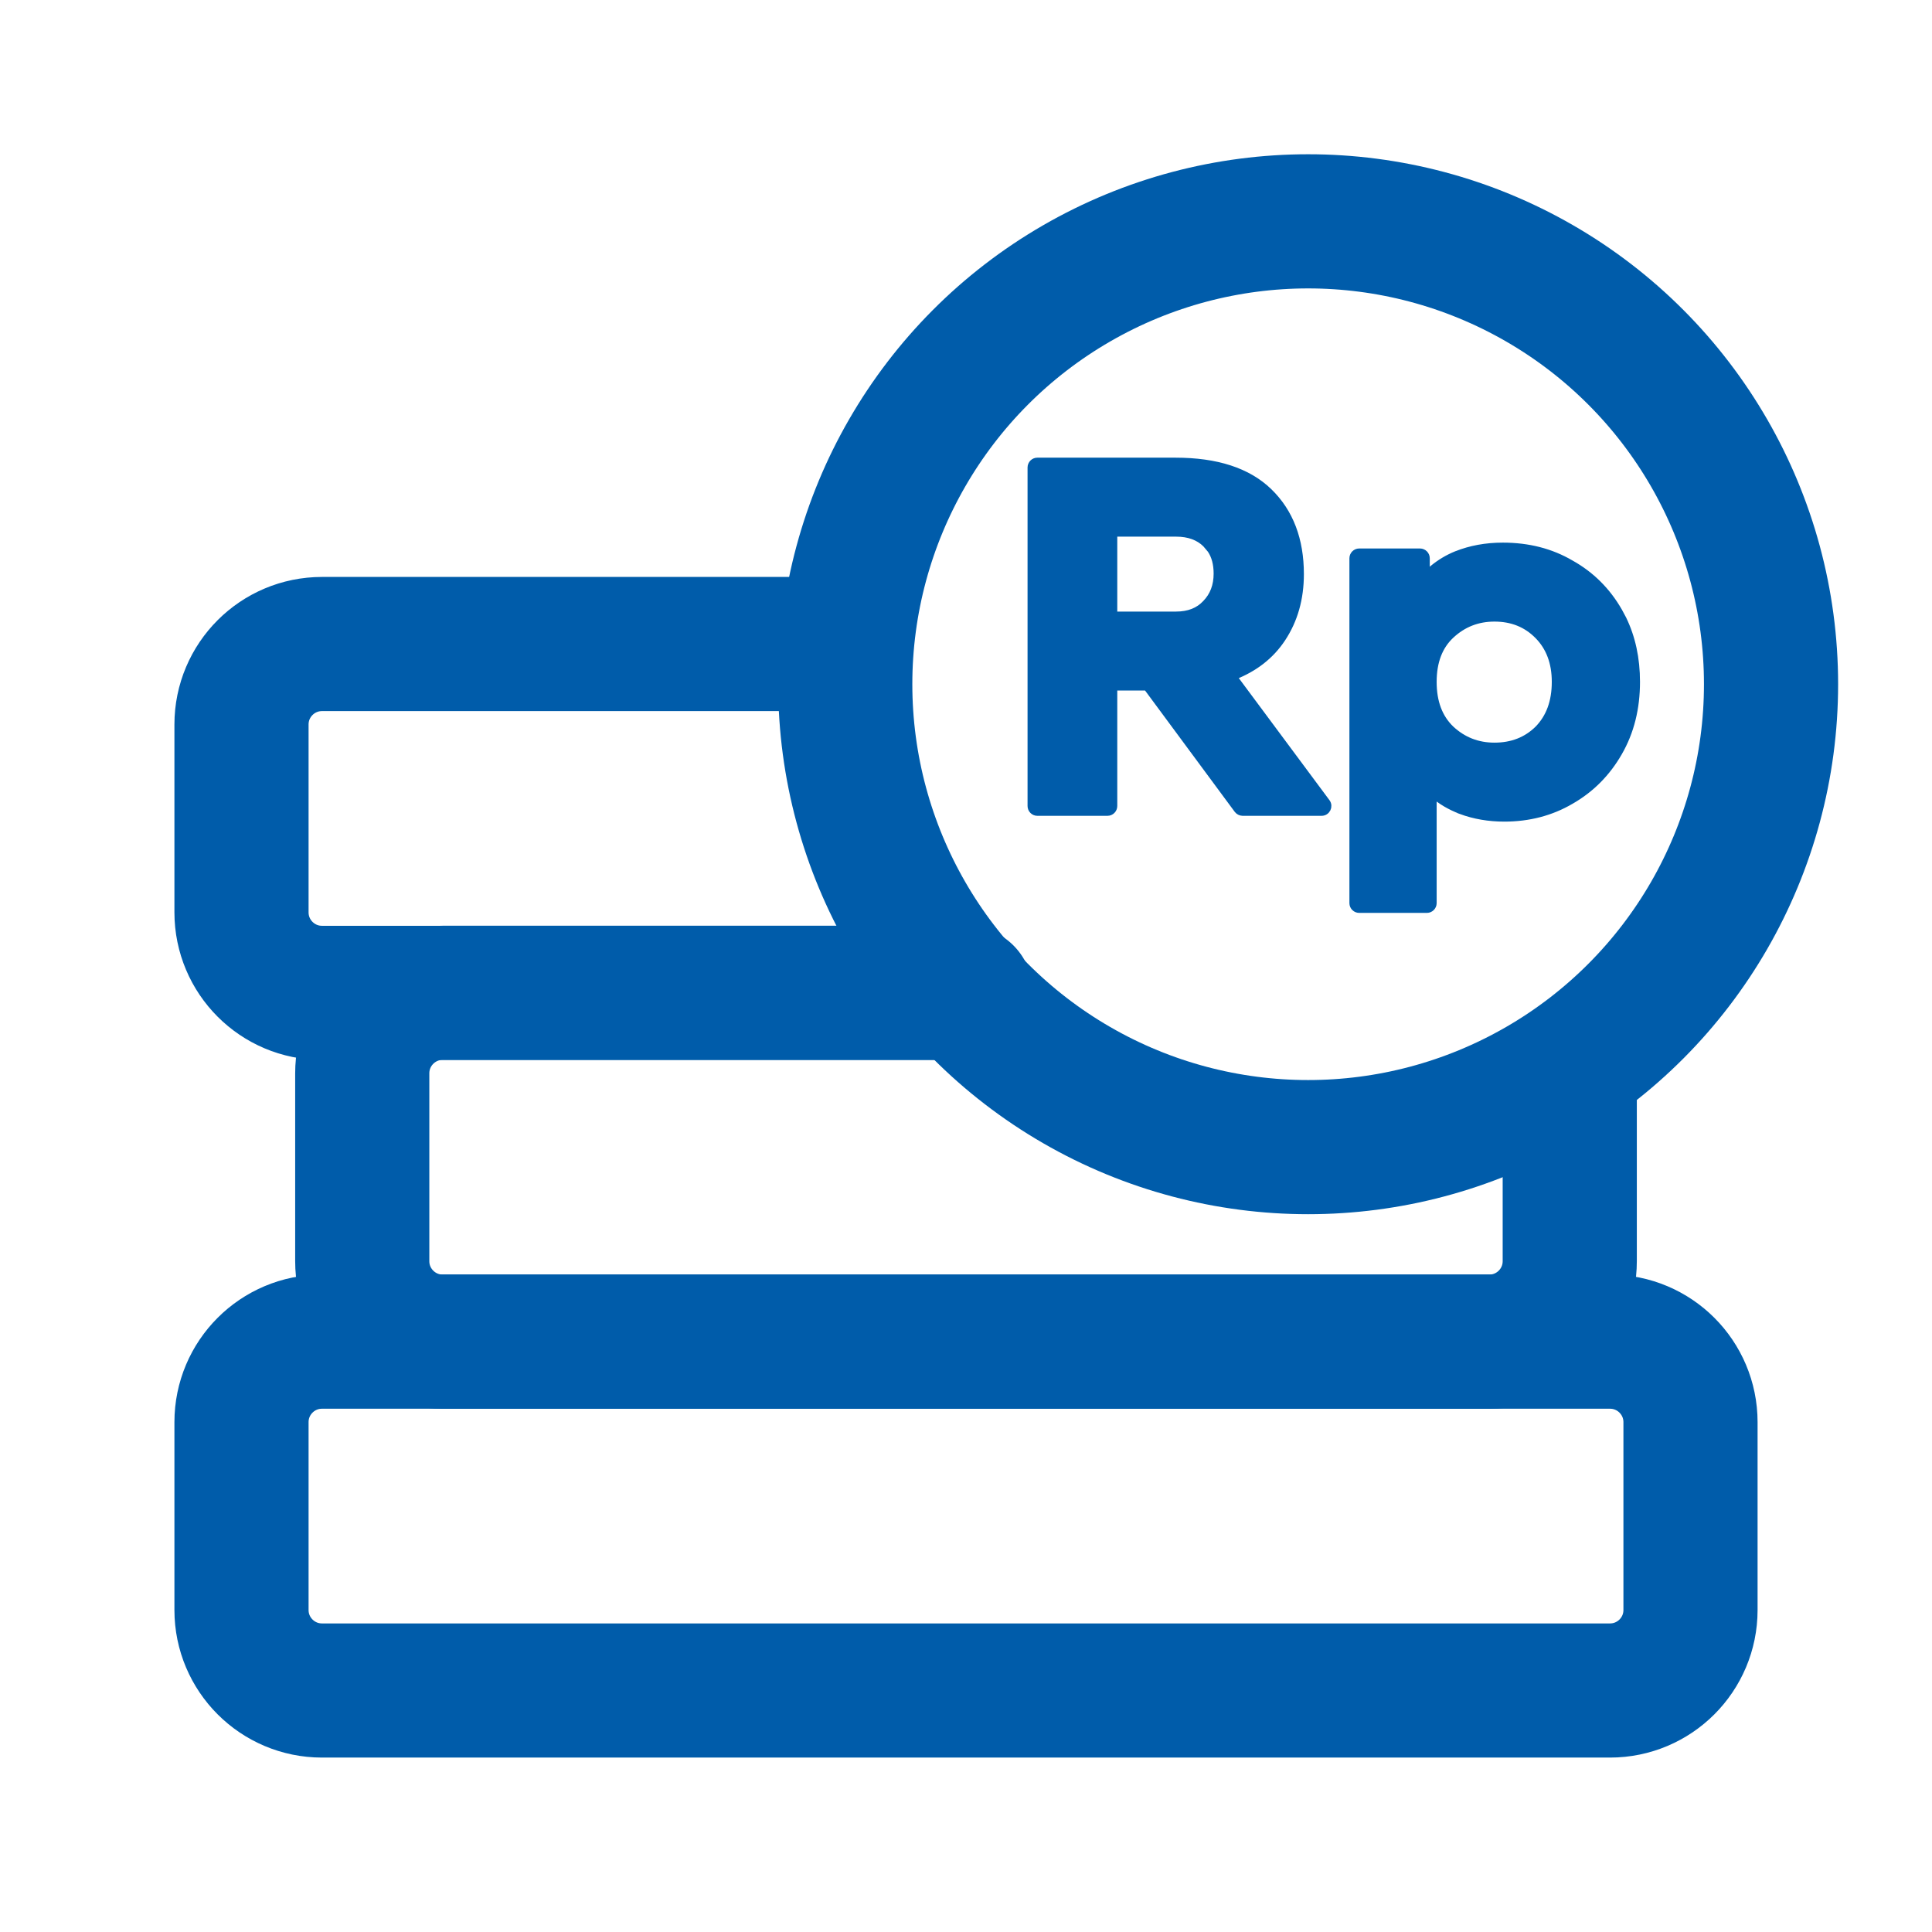 <svg width="32" height="32" viewBox="0 0 32 32" fill="none" xmlns="http://www.w3.org/2000/svg">
<path fill-rule="evenodd" clip-rule="evenodd" d="M26.667 28C27.403 28 28 27.403 28 26.667V23.555C28 22.819 27.403 22.222 26.667 22.222L5.333 22.222C4.597 22.222 4 22.819 4 23.555V26.667C4 27.403 4.597 28 5.333 28H26.667Z" stroke="#005CAA" stroke-width="2.222" stroke-linecap="round" stroke-linejoin="round"/>
<path d="M26 17.861V20.889C26 21.625 25.403 22.222 24.667 22.222H7.333C6.597 22.222 6 21.625 6 20.889V17.778C6 17.041 6.597 16.444 7.333 16.444L15.622 16.444" stroke="#005CAA" stroke-width="2.222" stroke-linecap="round" stroke-linejoin="round"/>
<path d="M13.917 10.667L5.333 10.667C4.597 10.667 4 11.264 4 12V15.111C4 15.848 4.597 16.445 5.333 16.445H16" stroke="#005CAA" stroke-width="2.222" stroke-linecap="round" stroke-linejoin="round"/>
<circle cx="21.667" cy="11.333" r="7.667" stroke="#005CAA" stroke-width="2.222"/>
<path d="M24.892 9.043C25.313 9.043 25.689 9.139 26.018 9.332C26.354 9.519 26.62 9.784 26.815 10.124L26.884 10.253C27.033 10.56 27.108 10.907 27.108 11.294C27.108 11.732 27.011 12.122 26.815 12.463C26.62 12.804 26.355 13.072 26.02 13.264C25.691 13.457 25.322 13.553 24.916 13.553C24.66 13.553 24.419 13.512 24.195 13.429V13.428C24.022 13.362 23.87 13.274 23.741 13.162H23.74V14.959C23.74 15.017 23.692 15.065 23.634 15.065H22.513C22.454 15.065 22.406 15.017 22.406 14.959V9.247C22.406 9.188 22.454 9.14 22.513 9.14H23.519C23.578 9.14 23.626 9.188 23.626 9.247V9.511L23.737 9.412C23.852 9.318 23.98 9.241 24.12 9.184H24.121C24.356 9.09 24.613 9.043 24.892 9.043ZM19.471 7.636C20.148 7.636 20.667 7.802 21.018 8.142C21.368 8.481 21.541 8.94 21.541 9.509C21.541 9.915 21.44 10.272 21.238 10.577C21.048 10.864 20.778 11.073 20.431 11.207L21.976 13.287C22.027 13.357 21.977 13.457 21.89 13.457H20.581C20.547 13.456 20.516 13.44 20.496 13.414L18.994 11.382H18.45V13.35C18.45 13.409 18.402 13.457 18.344 13.457H17.181C17.123 13.457 17.075 13.409 17.075 13.35V7.743C17.075 7.684 17.123 7.636 17.181 7.636H19.471ZM24.753 10.24C24.473 10.24 24.234 10.334 24.032 10.523C23.84 10.703 23.74 10.958 23.74 11.294C23.74 11.631 23.839 11.888 24.032 12.074C24.234 12.262 24.473 12.356 24.753 12.356C25.044 12.356 25.283 12.262 25.473 12.075C25.661 11.883 25.758 11.625 25.758 11.294C25.758 10.974 25.661 10.72 25.472 10.529C25.282 10.336 25.043 10.24 24.753 10.24ZM18.45 10.185H19.479C19.69 10.185 19.851 10.12 19.969 9.994L19.97 9.993C20.094 9.865 20.157 9.703 20.157 9.501C20.157 9.341 20.122 9.21 20.052 9.106L19.971 9.01C19.853 8.894 19.691 8.833 19.479 8.833H18.45V10.185Z" fill="#005CAA" stroke="#005CAA" stroke-width="0.111"/>
</svg>
